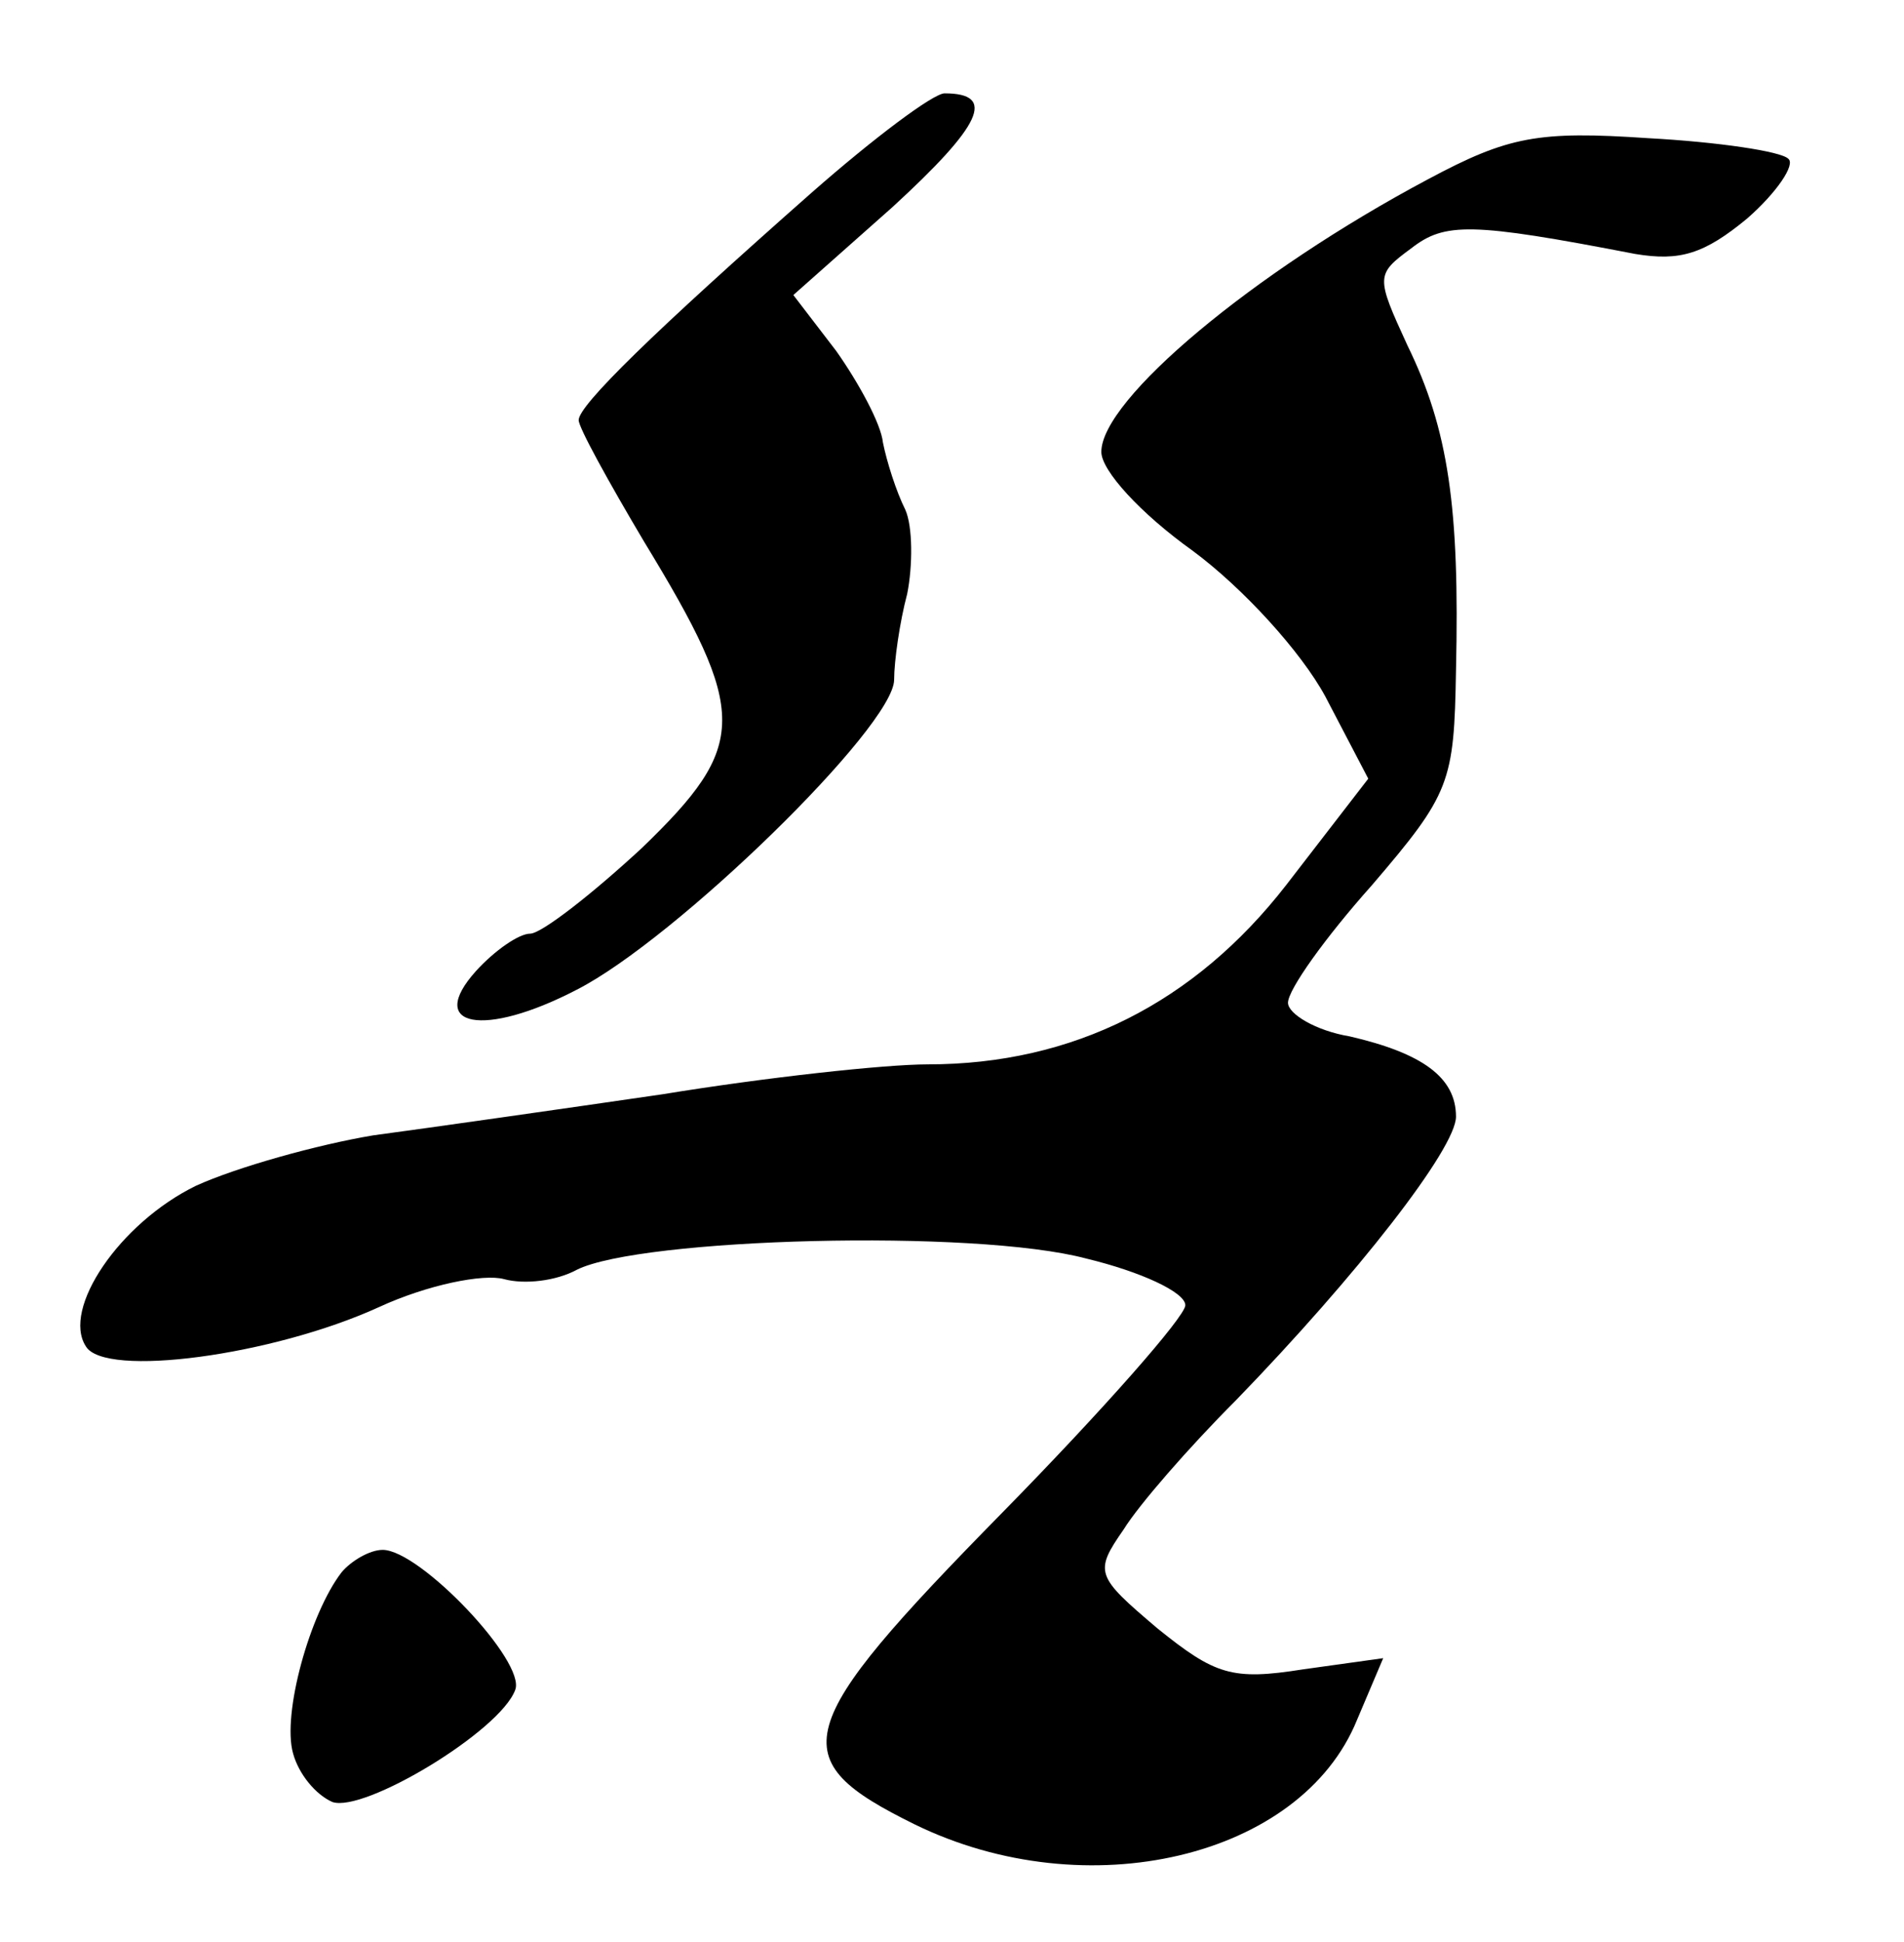 <?xml version="1.0" standalone="no"?>
<!DOCTYPE svg PUBLIC "-//W3C//DTD SVG 20010904//EN"
 "http://www.w3.org/TR/2001/REC-SVG-20010904/DTD/svg10.dtd">
<svg version="1.0" xmlns="http://www.w3.org/2000/svg"
 width="102pt" height="104pt" viewBox="0 0 102 104"
 preserveAspectRatio="xMidYMid meet">
<g transform="translate(0,104) scale(0.1,-0.1)"
fill="#000000" stroke="none">
<path d="M435 937 c-85 -75 -125 -114 -125 -122 0 -4 16 -33 35 -65 56 -92 56
-109 -1 -164 -27 -25 -54 -46 -60 -46 -6 0 -19 -9 -29 -20 -27 -30 4 -36 54
-10 53 27 170 141 170 166 0 10 3 31 7 46 3 15 3 36 -1 45 -5 10 -10 26 -12
36 -1 10 -13 32 -25 49 l-23 30 53 47 c48 44 56 61 28 61 -6 0 -38 -24 -71
-53z"/>
<path d="M765 944 c-94 -50 -175 -118 -175 -146 0 -10 21 -33 49 -53 27 -20
58 -54 71 -78 l23 -44 -44 -57 c-49 -63 -114 -96 -192 -96 -23 0 -87 -7 -142
-16 -55 -8 -125 -18 -155 -22 -30 -5 -73 -17 -95 -27 -41 -20 -72 -66 -59 -86
10 -17 100 -5 157 21 26 12 56 18 67 15 11 -3 28 -1 39 5 34 17 213 22 273 6
29 -7 53 -18 53 -25 0 -6 -44 -56 -98 -111 -114 -116 -118 -132 -47 -167 92
-45 207 -18 237 56 l14 33 -43 -6 c-38 -6 -47 -3 -78 22 -33 28 -34 30 -18 53
8 13 35 44 60 69 65 67 118 135 118 152 0 21 -18 34 -57 43 -18 3 -33 12 -33
18 0 7 20 35 45 63 42 49 44 55 45 115 2 87 -4 129 -26 174 -17 37 -17 38 2
52 18 14 32 14 120 -3 24 -4 37 0 60 19 16 14 26 29 22 32 -4 4 -38 9 -75 11
-59 4 -75 1 -118 -22z"/>
<path d="M183 198 c-17 -22 -32 -76 -26 -97 3 -11 12 -22 21 -26 17 -6 90 38
98 60 6 15 -51 75 -71 75 -7 0 -17 -6 -22 -12z"/>
</g>
</svg>

